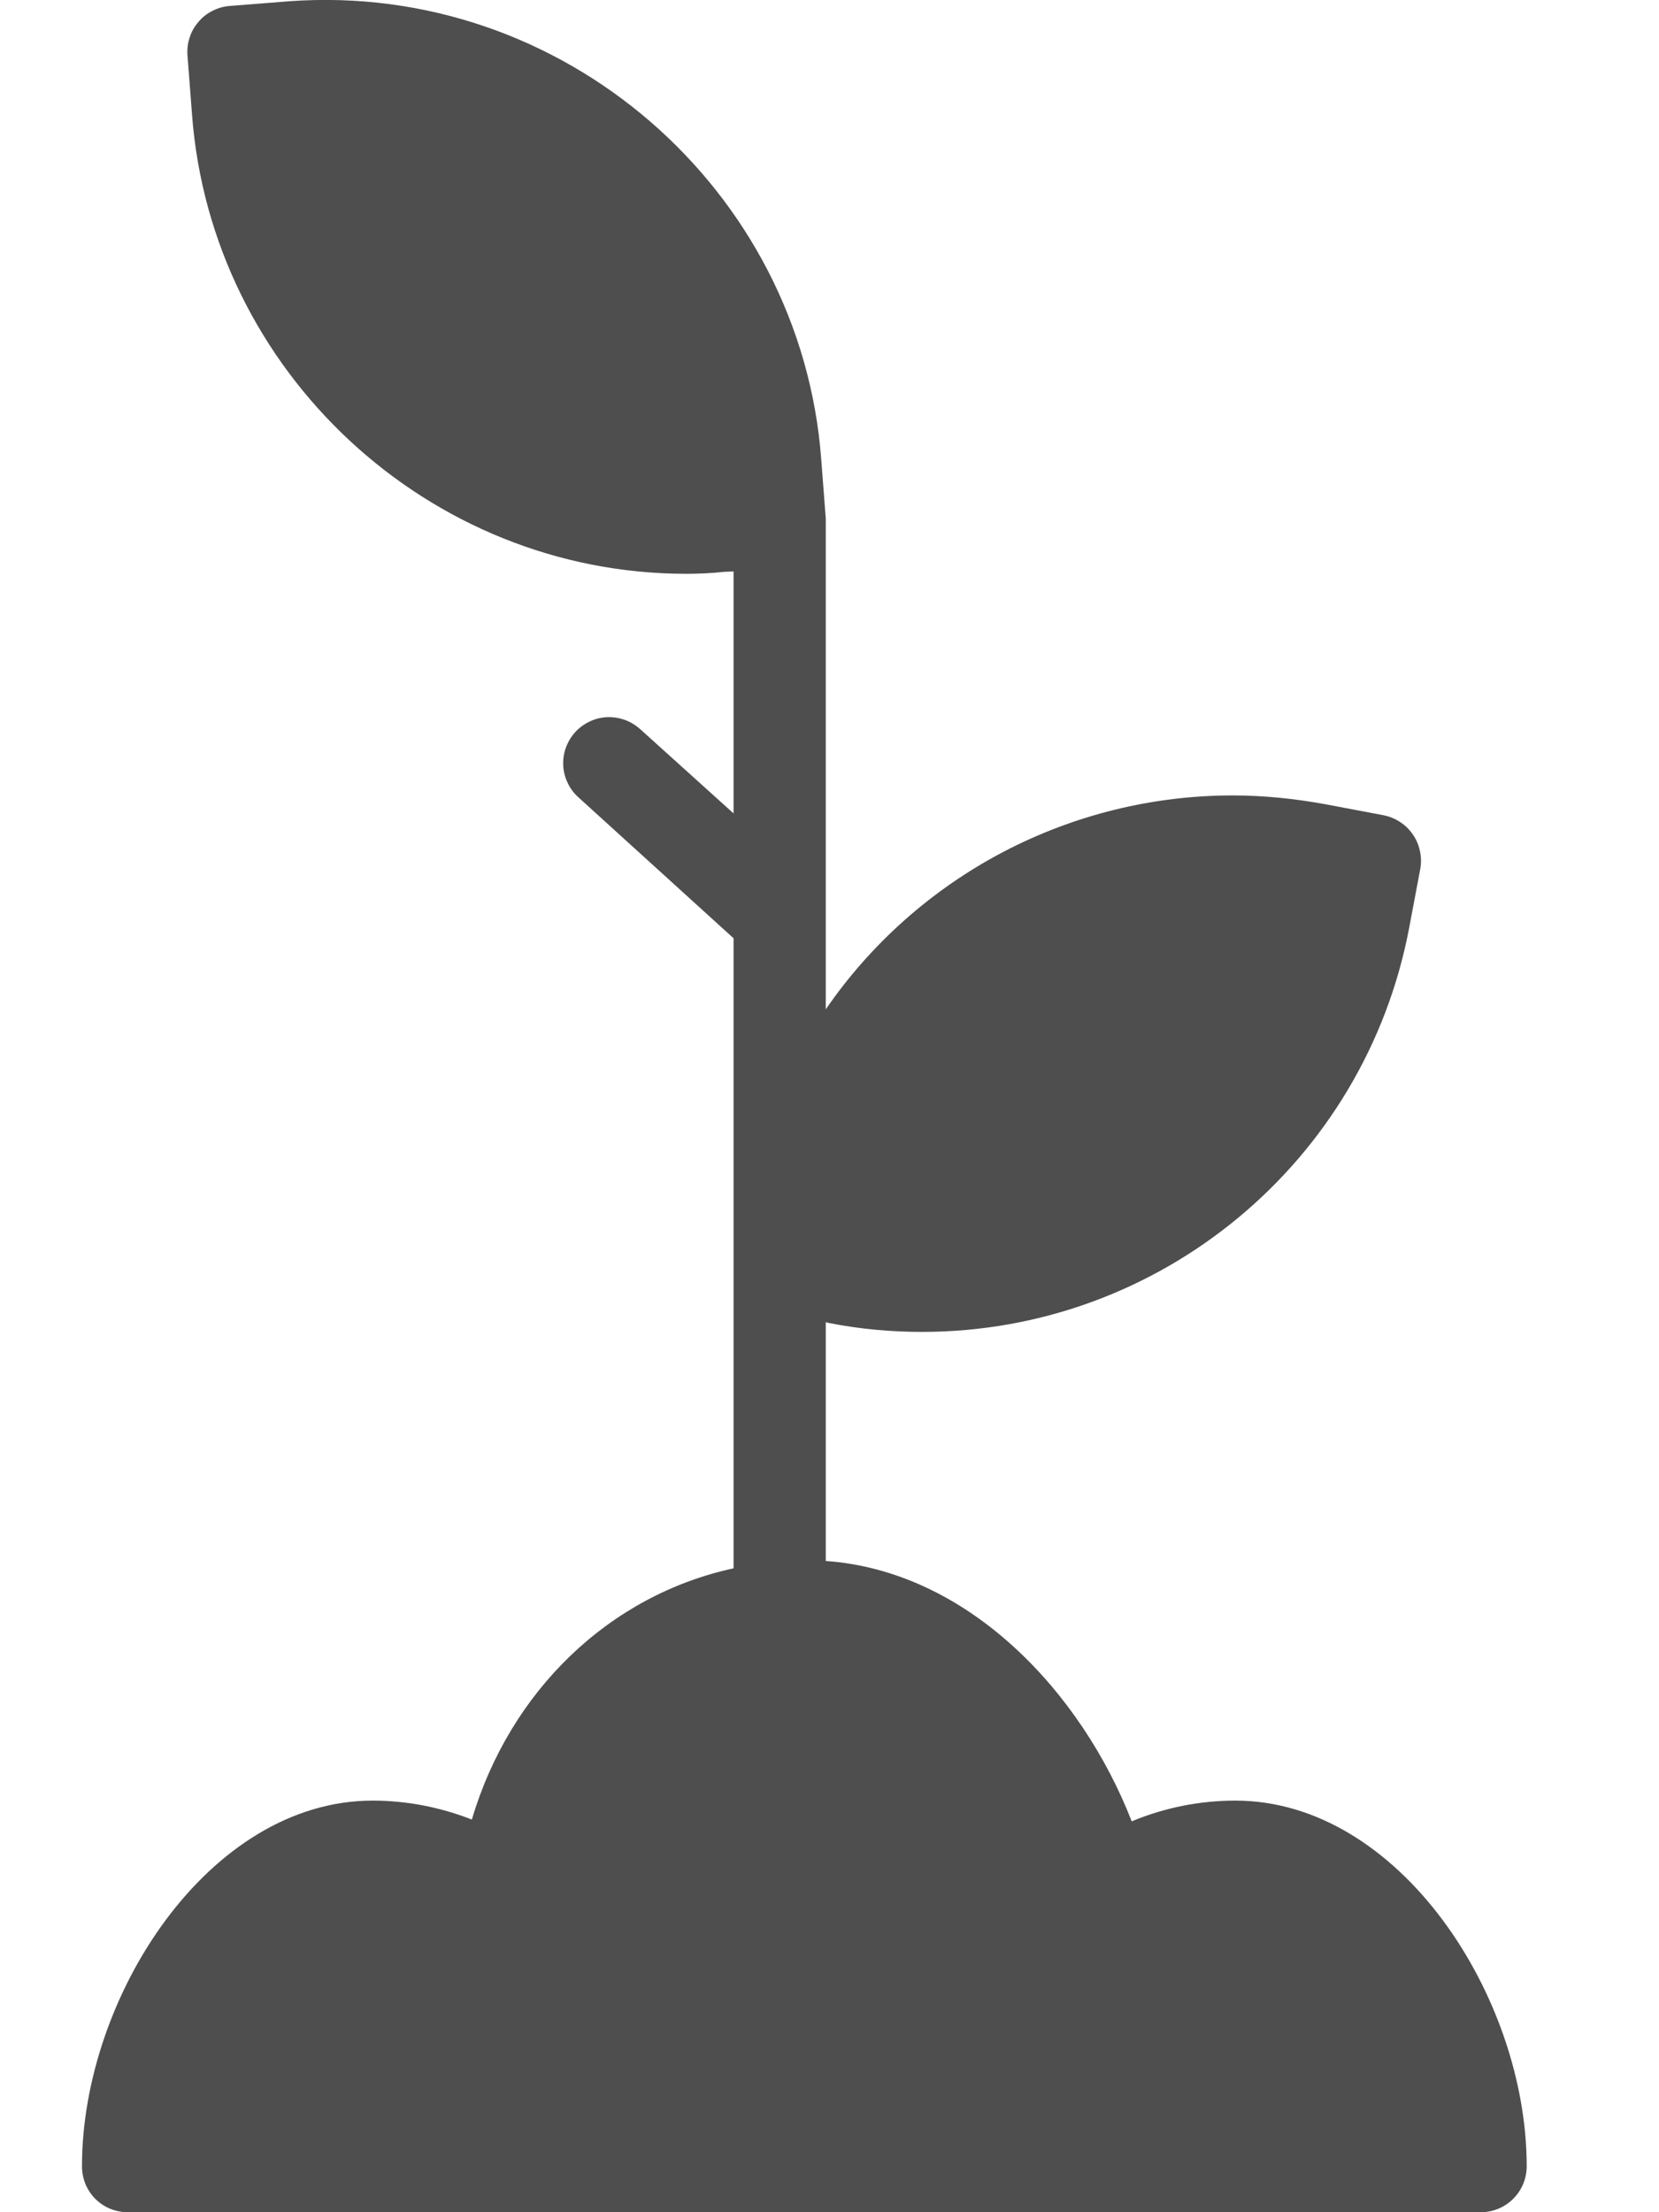 <svg width="12" height="16" viewBox="0 0 12 16" fill="none" xmlns="http://www.w3.org/2000/svg">
<g clip-path="url(#clip0_4882_8742)">
<path d="M11.043 15.667C11.043 15.853 10.893 16 10.71 16H0.926C0.739 16 0.593 15.853 0.593 15.667C0.593 14.443 1.509 13.023 2.696 13.023C2.94 13.023 3.183 13.07 3.413 13.16C3.69 12.226 4.41 11.537 5.306 11.343V6.786L4.183 5.766C4.151 5.737 4.124 5.702 4.106 5.662C4.087 5.623 4.076 5.58 4.074 5.536C4.072 5.492 4.078 5.449 4.093 5.408C4.108 5.367 4.13 5.329 4.16 5.296C4.189 5.264 4.224 5.238 4.264 5.219C4.303 5.2 4.346 5.189 4.39 5.187C4.433 5.185 4.477 5.192 4.518 5.206C4.559 5.221 4.597 5.244 4.63 5.273L5.306 5.883V4.133L5.236 4.136C5.146 4.146 5.053 4.15 4.963 4.15C3.1 4.15 1.529 2.69 1.389 0.829L1.356 0.399C1.353 0.356 1.358 0.312 1.372 0.271C1.385 0.229 1.407 0.191 1.436 0.158C1.464 0.124 1.499 0.097 1.538 0.078C1.577 0.058 1.619 0.046 1.663 0.043L2.093 0.009C4.073 -0.134 5.793 1.37 5.94 3.32L5.973 3.75V7.3C6.301 6.823 6.741 6.433 7.254 6.163C7.767 5.894 8.337 5.753 8.916 5.753C9.14 5.753 9.363 5.776 9.583 5.816L10.006 5.896C10.093 5.913 10.17 5.963 10.22 6.036C10.245 6.072 10.262 6.113 10.271 6.156C10.28 6.199 10.281 6.243 10.273 6.286L10.193 6.71C9.873 8.403 8.393 9.633 6.67 9.633C6.446 9.633 6.223 9.613 6.003 9.57L5.973 9.563V11.29C7.006 11.363 7.823 12.24 8.186 13.173C8.426 13.073 8.68 13.023 8.936 13.023C10.123 13.023 11.043 14.443 11.043 15.667Z" fill="#4E4E4E"/>
</g>
<defs>
<clipPath id="clip0_4882_8742">
<rect width="10.45" height="16" fill="white" transform="translate(0.593)"/>
</clipPath>
</defs>
</svg>
